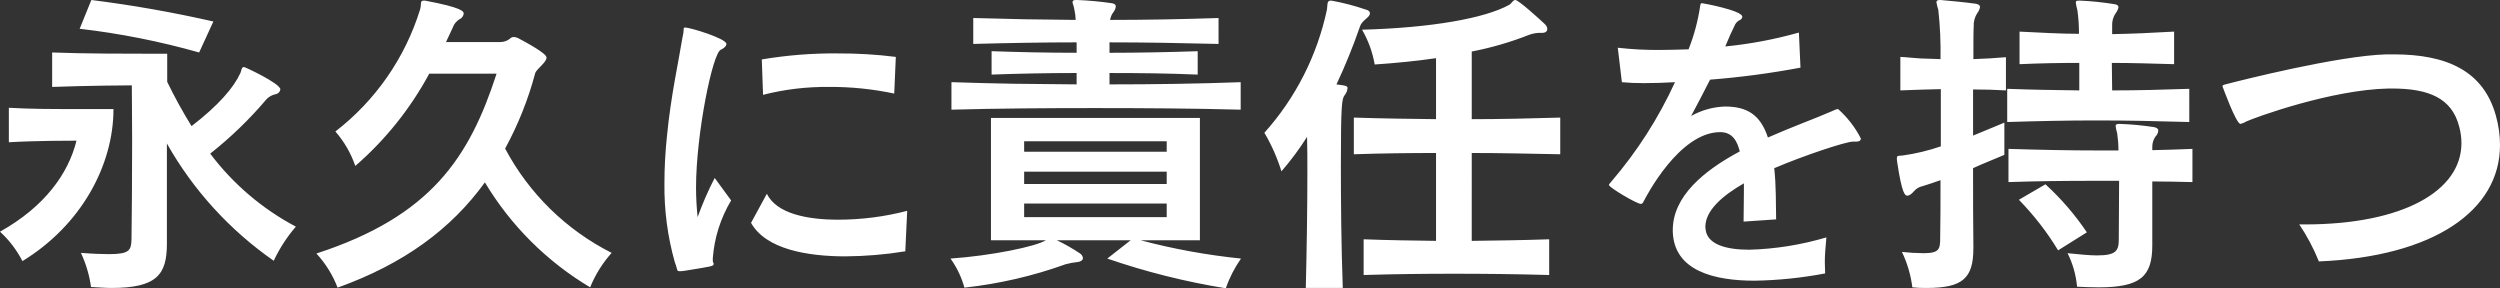 <?xml version="1.0" encoding="utf-8"?>
<!-- Generator: Adobe Illustrator 23.0.1, SVG Export Plug-In . SVG Version: 6.00 Build 0)  -->
<svg version="1.1" id="レイヤー_1" xmlns="http://www.w3.org/2000/svg" xmlns:xlink="http://www.w3.org/1999/xlink" x="0px"
	 y="0px" width="316.36px" height="36.48px" viewBox="0 0 316.36 36.48" style="enable-background:new 0 0 316.36 36.48;"
	 xml:space="preserve">
<rect x="0" y="0" width="316.36" height="36.48" fill="#333333" stroke="none"/>
<style type="text/css">
	.st0{fill:#FFFFFF;}
</style>
<path id="パス_93" class="st0" d="M27,2.72C21.9,1.56,16.75,0.65,11.56,0l-1.48,3.64c5.11,0.59,10.17,1.6,15.12,3L27,2.72z
	 M21.12,18.16c3.33,5.9,7.96,10.97,13.52,14.84c0.73-1.56,1.67-3.02,2.8-4.32c-4.25-2.25-7.95-5.4-10.84-9.24
	c2.6-2.05,4.98-4.35,7.12-6.88c0.31-0.33,0.72-0.55,1.16-0.64c0.31-0.05,0.55-0.29,0.6-0.6c0-0.76-4.48-2.84-4.6-2.84
	c-0.36,0-0.32,0.52-0.48,0.8c-0.8,1.76-2.72,4.04-6.16,6.68c-1.12-1.81-2.15-3.68-3.08-5.6V6.8h-1.88c-2.92,0-8.68,0-12.68-0.16V11
	c4.4-0.16,9.24-0.2,10.08-0.2c0,0.96,0.04,3.72,0.04,7c0,4.56-0.04,10.04-0.08,12.52c-0.04,1.36-0.28,1.84-2.84,1.84
	c-0.88,0-2.04-0.04-3.56-0.16c0.64,1.37,1.07,2.82,1.28,4.32c0.92,0.04,1.8,0.12,2.56,0.12c5.76,0,7.04-1.68,7.04-5.6V18.16z
	 M9.4,13.8c-2.68,0-5.48,0-8.28-0.16V18c3.44-0.2,7.84-0.2,8.56-0.2C8.64,22,5.64,26.16,0,29.32c1.16,1.06,2.12,2.32,2.84,3.72
	c7.4-4.52,11.52-12.08,11.52-19.24H9.4z M62.84,9.32c-3.44,10.6-8.28,18.04-22.8,22.76c1.16,1.26,2.07,2.72,2.68,4.32
	c8.36-3,14.36-7.4,18.64-13.32c3.27,5.46,7.85,10.02,13.32,13.28c0.65-1.6,1.57-3.08,2.72-4.36c-5.75-2.9-10.46-7.51-13.48-13.2
	c1.64-3.01,2.92-6.21,3.8-9.52c0.16-0.56,1.44-1.36,1.44-2c0-0.52-2.44-1.84-3.64-2.48C65.36,4.73,65.18,4.69,65,4.68
	c-0.13,0-0.25,0.04-0.36,0.12c-0.35,0.33-0.8,0.51-1.28,0.52h-6.92l0.84-1.8c0.17-0.5,0.53-0.92,1-1.16
	c0.22-0.14,0.37-0.38,0.4-0.64c0-0.28-0.2-0.76-4.88-1.64h-0.2c-0.48,0-0.24,0.44-0.44,1.12c-1.9,6.13-5.64,11.52-10.72,15.44
	c1.12,1.28,1.97,2.76,2.52,4.36c3.8-3.29,6.97-7.25,9.36-11.68H62.84z M113.36,7.2c-2.45-0.31-4.93-0.45-7.4-0.44
	c-3.2-0.03-6.4,0.23-9.56,0.76L96.56,12c2.73-0.7,5.54-1.03,8.36-1c2.77-0.02,5.53,0.27,8.24,0.84L113.36,7.2z M90.2,32.68
	c0.19-2.59,0.99-5.09,2.32-7.32l-2.08-2.84c-0.83,1.6-1.55,3.26-2.16,4.96c-0.13-1.25-0.2-2.5-0.2-3.76c0-6.8,2.12-17.16,3.16-17.44
	c0.28-0.12,0.68-0.4,0.68-0.72c0-0.68-4.56-2.08-5.24-2.08c-0.2,0-0.16,0.16-0.2,0.68c-0.04,0.16-0.08,0.36-0.12,0.6
	c-0.4,2.56-1.48,7.4-1.96,12.48c-0.21,1.98-0.32,3.97-0.32,5.96c-0.04,3.38,0.4,6.75,1.32,10c0.08,0.2,0.15,0.4,0.2,0.6
	c0.12,0.4,0.08,0.52,0.4,0.52c0.17,0,0.35-0.01,0.52-0.04l0.52-0.08c2.96-0.48,3.2-0.52,3.24-0.72c0.04-0.04,0.04-0.04,0.04-0.08
	c-0.02-0.07-0.04-0.14-0.08-0.2c-0.04-0.12-0.05-0.24-0.04-0.36L90.2,32.68z M114.8,26.68c-2.85,0.74-5.78,1.12-8.72,1.12
	c-3.96,0-7.8-0.76-9.04-3.28l-2,3.68c1.88,3.36,7.16,4.24,11.96,4.24c2.53-0.02,5.06-0.23,7.56-0.64L114.8,26.68z M157,10.4
	c-5.44,0.2-11.04,0.28-16.6,0.28V9.24c3.72,0,7.56,0.04,11.16,0.2V6.48c-3.6,0.12-7.44,0.2-11.16,0.2V5.36c4.4,0,8.96,0.08,13.8,0.2
	V2.28c-4.8,0.16-9.36,0.24-13.72,0.24c0.05-0.35,0.19-0.68,0.4-0.96c0.17-0.21,0.28-0.46,0.32-0.72c0-0.24-0.16-0.4-0.56-0.44
	c-1.43-0.21-2.87-0.34-4.32-0.4h-0.16c-0.32,0-0.44,0.08-0.44,0.28c0,0.16,0.16,0.44,0.24,0.96c0.1,0.42,0.15,0.85,0.16,1.28
	c-2.12-0.04-4.28-0.04-6.44-0.08c-2.16-0.04-4.32-0.12-6.52-0.16v3.28c4.44-0.12,8.84-0.2,13.08-0.2v1.32
	c-3.64,0-7.36-0.08-10.76-0.2v2.96c3.36-0.12,7.08-0.2,10.76-0.2v1.44c-2.64-0.04-5.32-0.04-7.96-0.08
	c-2.68-0.04-5.28-0.12-7.88-0.2v3.48c5.88-0.16,12-0.2,18.16-0.2s12.4,0.04,18.44,0.2V10.4z M151.84,30.4V14.92H125.4V30.4h6.96
	c-1.28,0.8-6.92,1.96-12.08,2.32c0.8,1.11,1.4,2.36,1.76,3.68c4.37-0.48,8.67-1.47,12.8-2.96c0.5-0.14,1.01-0.23,1.52-0.28
	c0.4-0.04,0.68-0.24,0.68-0.52c-0.04-0.23-0.17-0.43-0.36-0.56c-0.94-0.63-1.93-1.2-2.96-1.68h9.36l-2.96,2.32
	c4.88,1.68,9.9,2.94,15,3.76c0.46-1.34,1.11-2.6,1.92-3.76c-4.29-0.44-8.55-1.21-12.72-2.32H151.84z M147.64,19.2H129.6v-1.32h18.04
	V19.2z M147.64,23.28H129.6v-1.56h18.04V23.28z M147.64,27.48H129.6v-1.72h18.04V27.48z M196.04,30.28c-3.44,0.12-6.72,0.16-9.8,0.2
	V19.36c3.52,0,7.2,0.08,11.2,0.16v-4.64c-4.04,0.12-7.72,0.2-11.2,0.2V6.52c2.49-0.48,4.92-1.19,7.28-2.12
	c0.52-0.19,1.08-0.27,1.64-0.24c0.4,0,0.64-0.2,0.64-0.48c-0.01-0.23-0.11-0.44-0.28-0.6C194.76,2.36,192.16,0,191.76,0
	c-0.32,0-0.44,0.4-0.76,0.6c-3.08,1.72-9.88,2.92-18.64,3.16c0.79,1.36,1.33,2.85,1.6,4.4c2.44-0.16,5.36-0.44,7.76-0.8v7.72
	c-3.32-0.04-6.68-0.08-10.4-0.2v4.64c3.64-0.12,7.04-0.16,10.4-0.16v11.12c-3-0.04-6.04-0.08-9.16-0.2v4.52
	c3.96-0.12,7.68-0.16,11.48-0.16s7.72,0.04,12,0.16V30.28z M169.92,36.44c-0.2-5.6-0.24-11.12-0.24-15.4c0-7.88,0.12-8.52,0.48-9
	c0.2-0.24,0.32-0.53,0.36-0.84c0-0.28,0-0.36-1.4-0.52c1.1-2.33,2.07-4.72,2.92-7.16c0.05-0.17,0.12-0.33,0.2-0.48
	c0.18-0.26,0.4-0.48,0.64-0.68c0.32-0.24,0.48-0.48,0.48-0.68s-0.16-0.4-0.56-0.48c-1.41-0.48-2.85-0.86-4.32-1.12h-0.12
	c-0.48,0-0.36,0.64-0.44,1.12c-1.23,5.8-3.96,11.19-7.92,15.6c0.91,1.54,1.63,3.18,2.16,4.88c1.19-1.37,2.27-2.83,3.24-4.36
	c0.04,1.32,0.04,2.88,0.04,4.48c0,4.52-0.08,9.8-0.2,14.64H169.92z M234.88,17.92c0.32,0,0.6-0.08,0.6-0.4
	c-0.72-1.41-1.7-2.67-2.88-3.72c-0.07,0-0.14,0.01-0.2,0.04c-0.08,0.01-0.17,0.04-0.24,0.08c-0.12,0.04-0.24,0.1-0.36,0.16
	c-2,0.88-5,1.96-8.08,3.32c-0.96-2.92-2.68-3.92-5.44-3.92c-1.5,0.05-2.97,0.46-4.28,1.2c0.72-1.36,1.68-3.16,2.4-4.6
	c3.84-0.3,7.66-0.81,11.44-1.52l-0.2-4.44c-3.05,0.86-6.17,1.45-9.32,1.76c0.44-1.08,0.88-2.04,1.28-2.84
	c0.15-0.23,0.35-0.41,0.6-0.52c0.16-0.08,0.26-0.23,0.28-0.4c0-0.8-5-1.72-5.12-1.72s-0.16,0.08-0.2,0.28
	c-0.28,1.9-0.77,3.77-1.48,5.56c-1.24,0.04-2.44,0.08-3.6,0.08c-1.79,0.02-3.58-0.08-5.36-0.28l0.52,4.36
	c0.8,0.08,1.72,0.12,2.76,0.12c1.2,0,2.56-0.04,3.96-0.12c-2.08,4.54-4.79,8.77-8.04,12.56c-0.2,0.24-0.32,0.36-0.32,0.44
	c0,0.32,3.52,2.4,4.04,2.4c0.24,0,0.28-0.2,0.44-0.48c0.2-0.36,4.4-8.6,9.6-8.6c1.6,0,2.16,1.2,2.48,2.44
	c-4.56,2.44-8.48,5.68-8.48,9.96v0.2c0.16,4.96,5.24,6.2,10.36,6.2c2.99-0.05,5.98-0.36,8.92-0.92c0-0.52-0.04-1-0.04-1.4
	c0-0.96,0.08-1.84,0.2-3.16c-3.17,0.94-6.45,1.47-9.76,1.56c-2.96,0-5.28-0.68-5.52-2.52c0-0.12-0.04-0.24-0.04-0.36
	c0-2.04,2.08-3.92,4.88-5.52v1.08c0,1.44-0.04,2.76-0.04,3.76l4.12-0.28c-0.04-2.08,0-4.28-0.24-6.48c3.76-1.6,9.04-3.36,9.96-3.36
	H234.88z M277.04,11.24c-3.44,0.12-6.64,0.2-9.76,0.2c0-1.24-0.04-2.4-0.04-3.48c2.48,0,5.04,0.08,7.88,0.16V4
	c-2.84,0.16-5.36,0.28-7.84,0.32V3.28c-0.03-0.57,0.12-1.13,0.44-1.6c0.18-0.22,0.3-0.48,0.36-0.76c0-0.2-0.16-0.36-0.56-0.4
	c-1.42-0.23-2.85-0.38-4.28-0.44h-0.16c-0.32,0-0.4,0.04-0.4,0.24c0.04,0.32,0.11,0.65,0.2,0.96c0.14,0.99,0.21,2,0.2,3
	c-2.4,0-4.92-0.16-7.52-0.28v4.12c2.68-0.12,5.16-0.16,7.56-0.16v3.48c-3-0.04-6-0.08-9.12-0.2v4.2c3.88-0.12,7.56-0.2,11.32-0.2
	c3.76,0,7.6,0.08,11.72,0.2L277.04,11.24z M249.72,31.04c-0.04-2.68-0.04-6.2-0.04-9.76c1.2-0.56,2.56-1.08,3.96-1.68v-4.08
	c-1.32,0.56-2.64,1.08-3.96,1.64v-5.84c1.4,0,2.76,0.04,4.16,0.12v-4.2c-1.44,0.12-2.76,0.2-4.12,0.24c0-1.96,0-3.44,0.04-4.12
	c-0.03-0.59,0.12-1.18,0.44-1.68c0.19-0.23,0.31-0.51,0.36-0.8c0-0.2-0.16-0.32-0.48-0.4c-1.44-0.2-3.16-0.36-4.52-0.48h-0.12
	c-0.28,0-0.4,0.12-0.4,0.28c0.06,0.33,0.14,0.65,0.24,0.96c0.23,2.07,0.32,4.16,0.28,6.24c-0.76-0.04-1.6-0.04-2.48-0.08
	c-0.84-0.04-1.72-0.16-2.6-0.2v4.24c1.8-0.08,3.48-0.12,5.12-0.16v7.24c-1.57,0.54-3.19,0.93-4.84,1.16c-0.6,0.04-0.72,0-0.72,0.36
	v0.16c0,0.08,0.04,0.2,0.04,0.32c0.6,4.04,1,4.24,1.28,4.24s0.56-0.24,0.88-0.6c0.27-0.31,0.64-0.52,1.04-0.6
	c0.76-0.24,1.52-0.48,2.28-0.76c0,2.72,0,5.24-0.04,7.24c0,1.48-0.08,2-2.12,2c-0.91-0.01-1.82-0.06-2.72-0.16
	c0.68,1.41,1.12,2.93,1.32,4.48c0.58,0.06,1.17,0.09,1.76,0.08c4.6,0,5.96-1.2,5.96-5.04V31.04z M277.44,18.84
	c-1.76,0.08-3.4,0.12-5.08,0.16v-0.4c-0.01-0.47,0.13-0.93,0.4-1.32c0.21-0.2,0.34-0.47,0.36-0.76c0-0.2-0.16-0.36-0.56-0.44
	c-1.4-0.21-2.82-0.35-4.24-0.4h-0.16c-0.32,0-0.44,0.08-0.44,0.28c0.04,0.31,0.11,0.62,0.2,0.92c0.1,0.72,0.16,1.44,0.16,2.16h-2.36
	c-3.88,0-7.68-0.08-11.56-0.2v4.2c3.56-0.12,7.12-0.16,10.68-0.16h3.32c0,2.6-0.04,5.48-0.04,7.4c0,1.44-0.32,2.04-2.76,2.04
	c-0.92,0-2.12-0.12-3.72-0.28c0.66,1.32,1.07,2.76,1.2,4.24c1,0.04,1.92,0.08,2.72,0.08c5.28,0,6.8-1.36,6.8-5.32v-8.08
	c1.68,0,3.32,0.04,5.08,0.08V18.84z M264.08,29.4c-1.5-2.23-3.26-4.27-5.24-6.08l-3.36,1.96c1.89,1.94,3.56,4.08,4.96,6.4
	L264.08,29.4z M290.96,28.4c0.99,1.47,1.82,3.04,2.48,4.68c14.48-0.6,22.92-6.4,22.92-14.72c0-1.26-0.18-2.51-0.52-3.72
	c-1.56-5.64-6.16-7.76-12.92-7.76H302c-6.08,0.16-18.4,3.28-20.4,3.8c-0.28,0.08-0.36,0.12-0.36,0.24c0,0,1.72,4.76,2.28,4.76
	c0.27-0.06,0.53-0.17,0.76-0.32c1.16-0.52,10.68-4,17.96-4.16h0.44c4.64,0,7.6,1.2,8.52,4.84c0.19,0.68,0.28,1.38,0.28,2.08
	c0,6-7.32,10.28-19.84,10.28H290.96z"/>
</svg>
